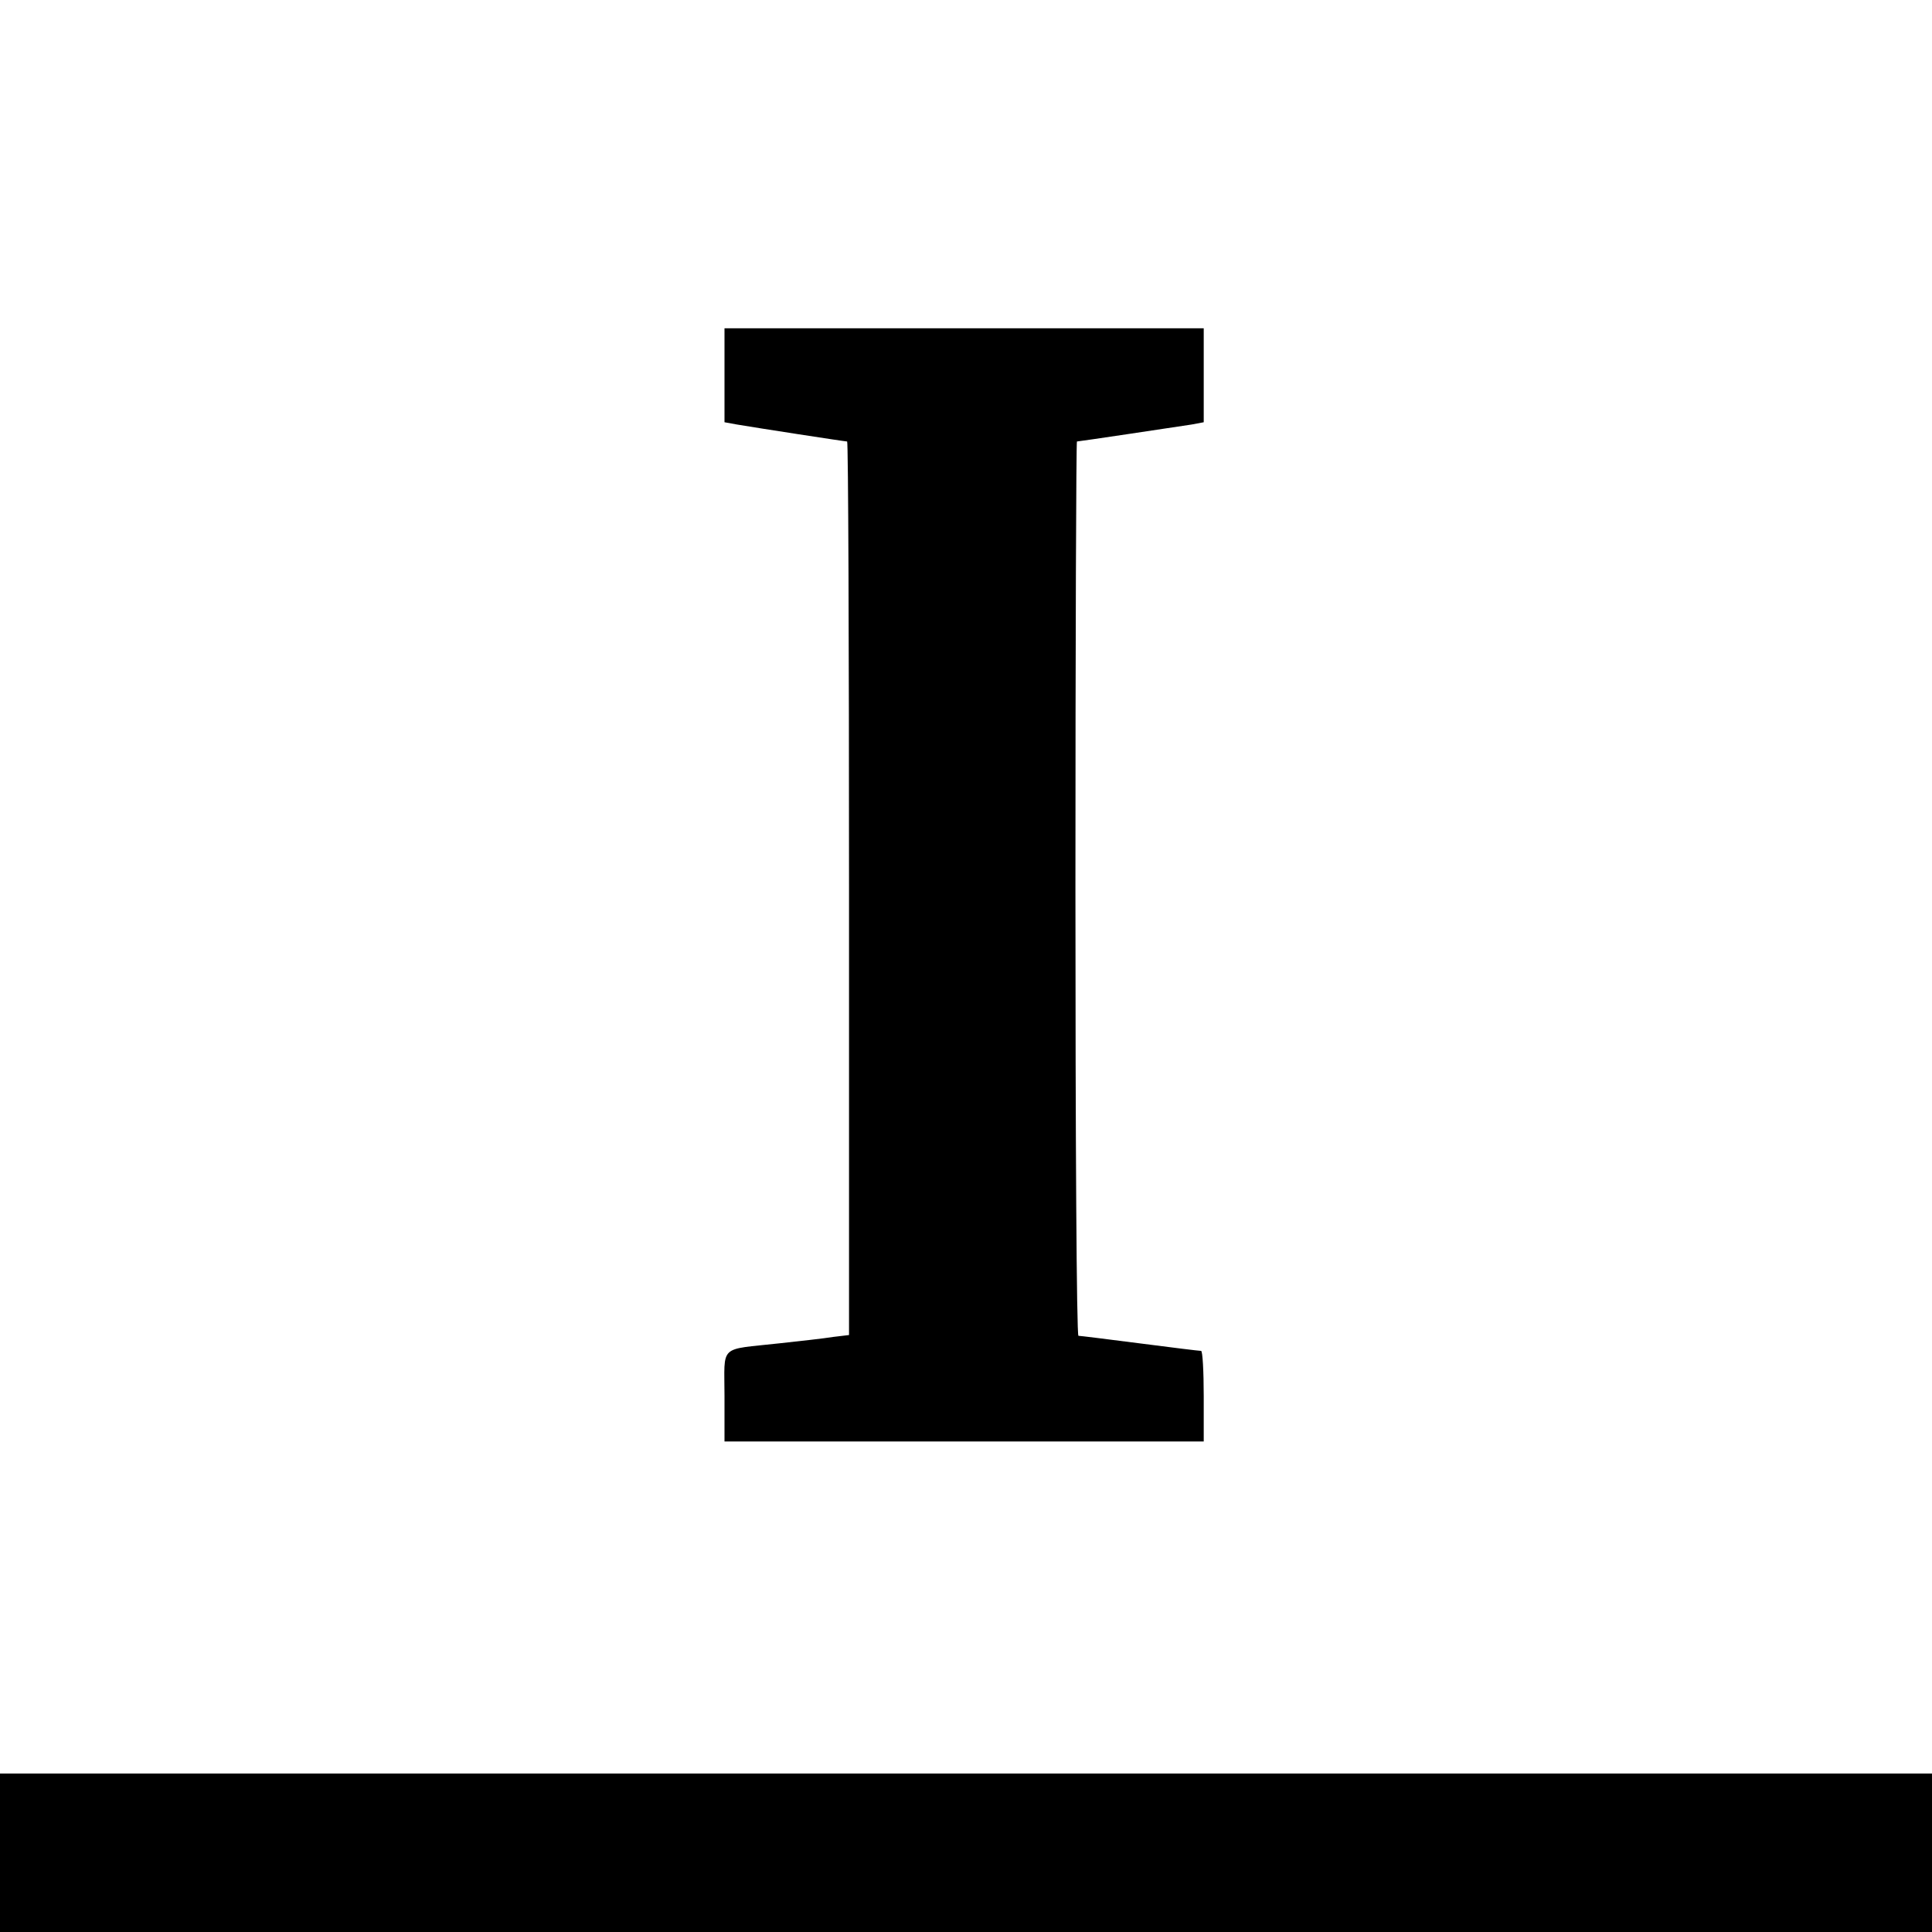 <svg version="1" xmlns="http://www.w3.org/2000/svg" width="682.667" height="682.667" viewBox="0 0 512 512"><path d="M192 99.5v12.4l3.3.6c5.3.9 28.6 4.5 29.2 4.5.3 0 .5 53.3.5 118.4v118.4l-4.2.5c-2.4.4-8.8 1.1-14.3 1.7-16.2 1.8-14.5.1-14.5 14v12h127v-12c0-6.6-.3-12-.7-12-.5 0-7.8-.9-16.3-2s-15.8-2-16.2-2c-.5 0-.8-53.3-.8-118.5s.2-118.5.4-118.5c.5 0 26.5-3.9 30.4-4.5l3.2-.6V87H192v12.5zM0 491v21h512v-42H0v21z"/></svg>